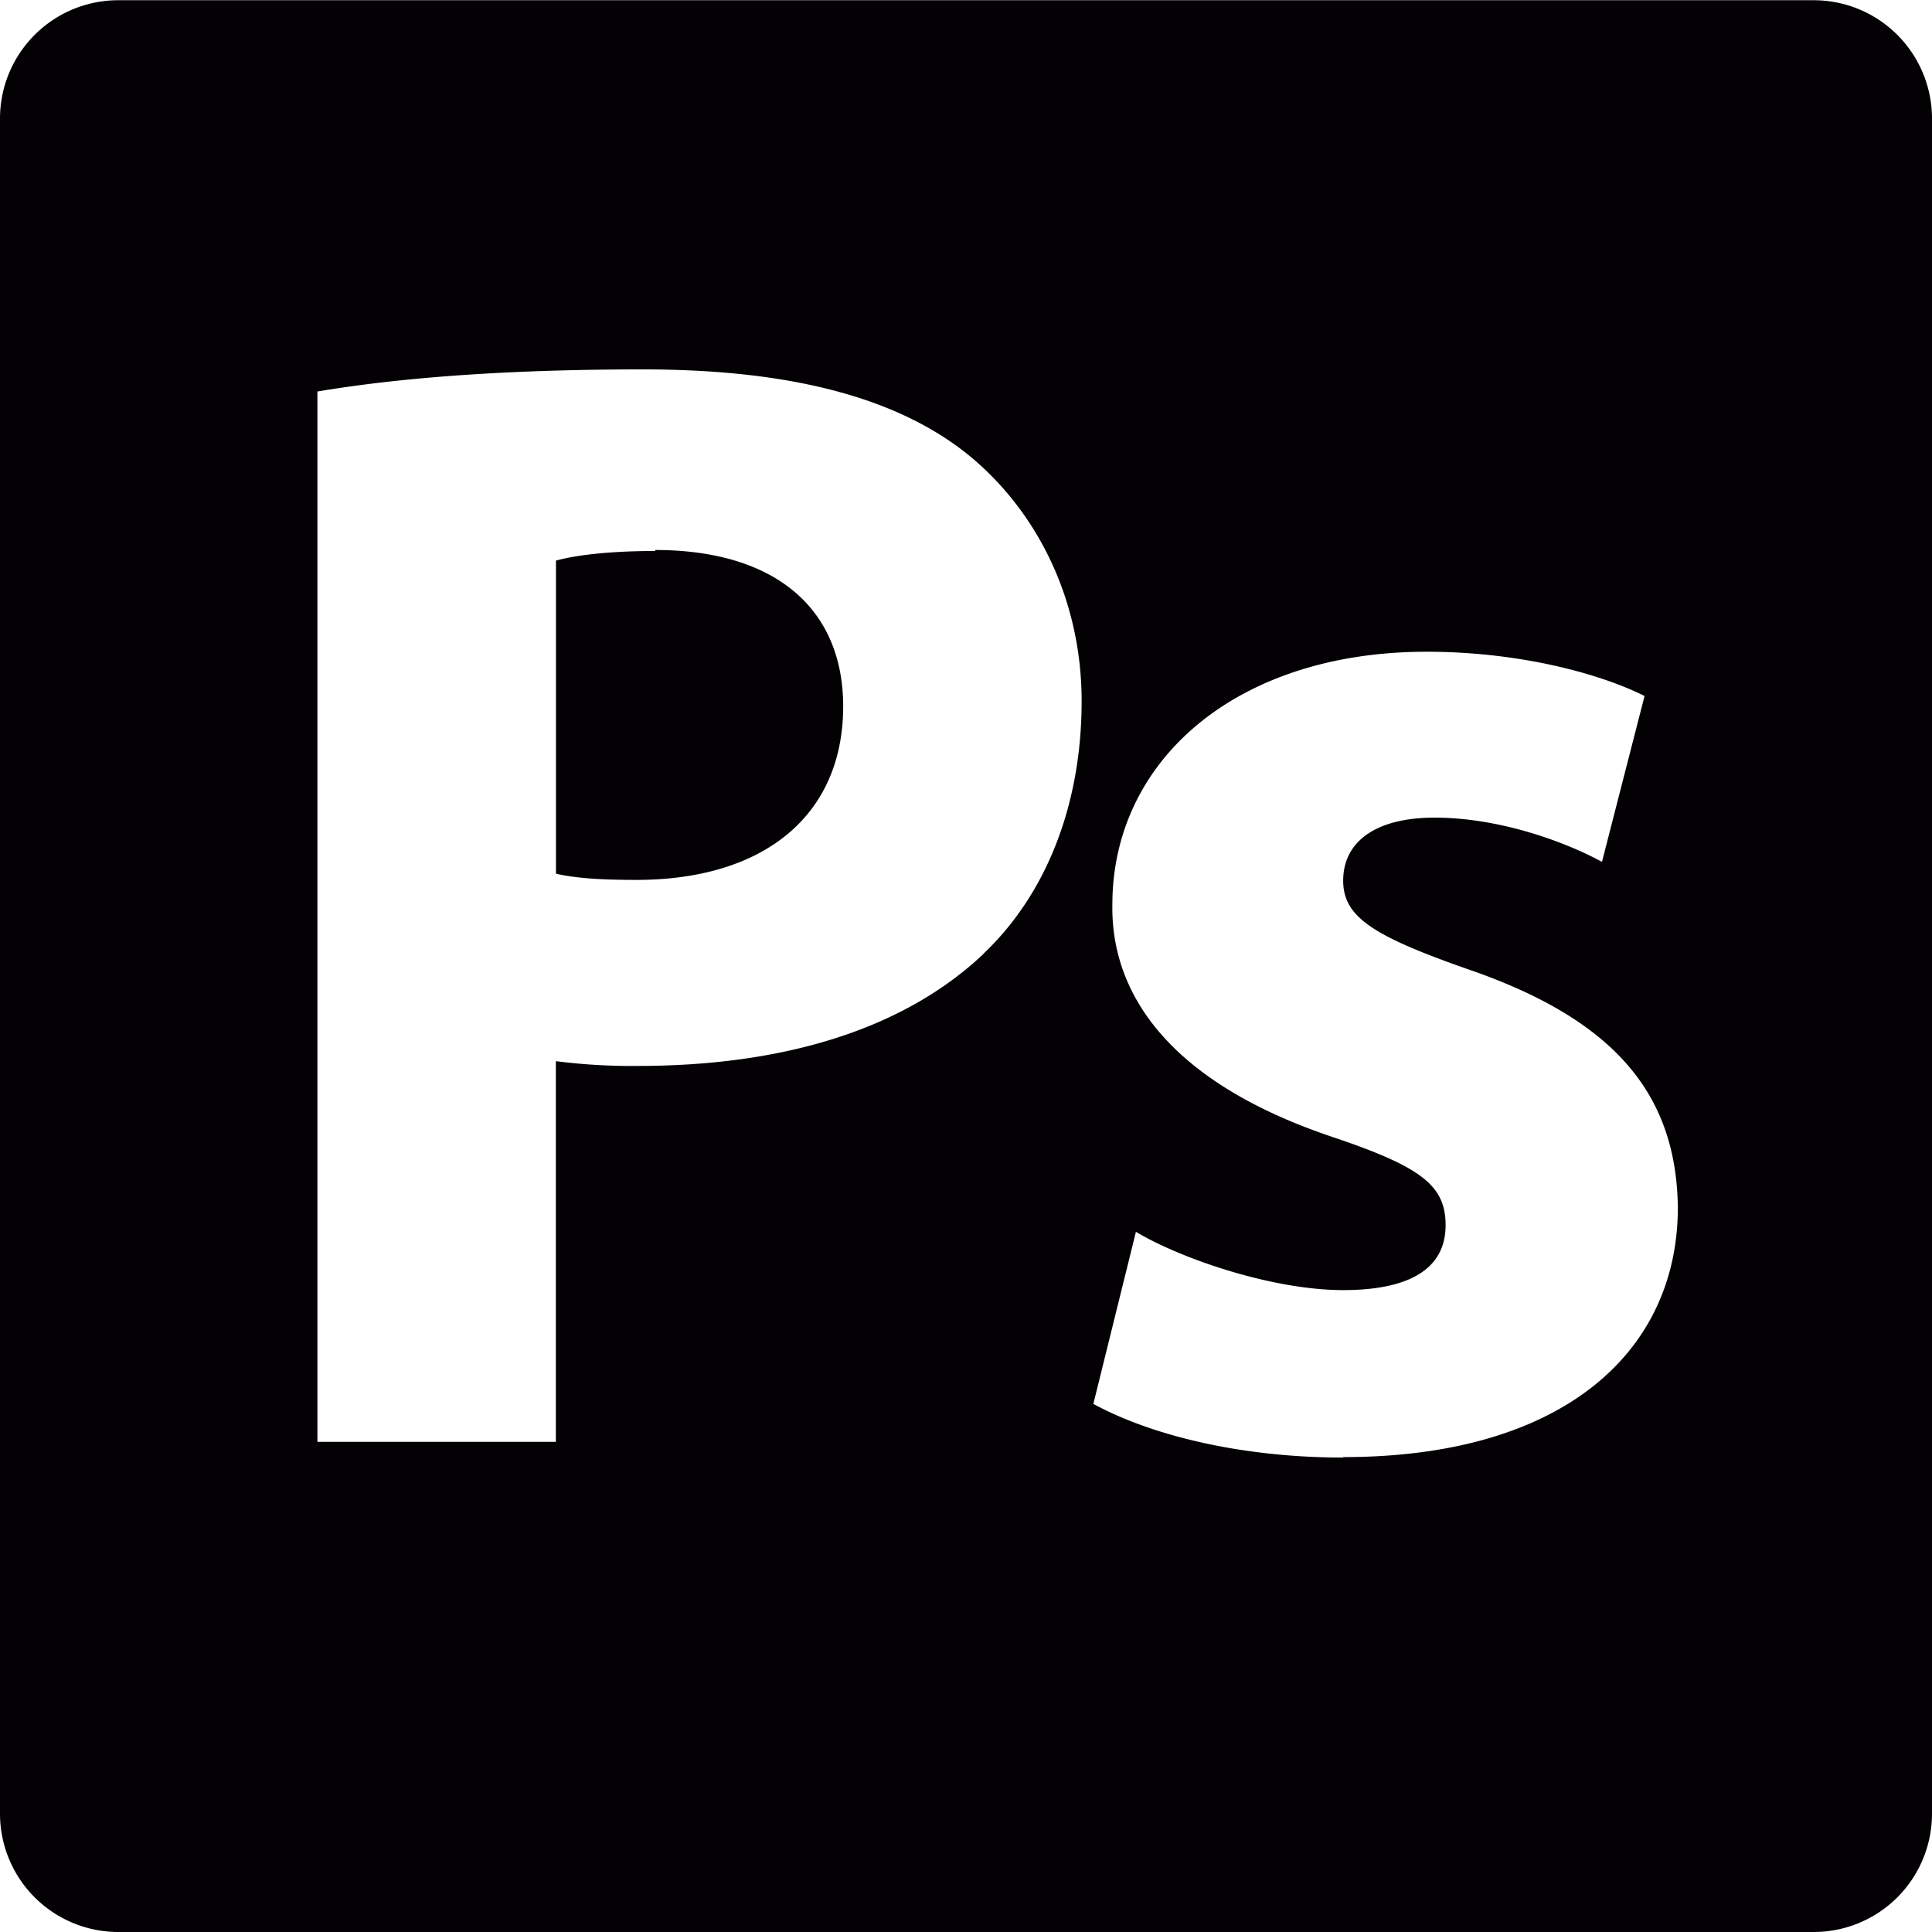 <svg xmlns="http://www.w3.org/2000/svg" viewBox="0 0 17.469 17.469" fill="#030104" xmlns:v="https://vecta.io/nano"><path d="M5.925 4.982c-.442 0-.742.043-.898.087V7.9c.186.042.413.056.727.056 1.157 0 1.87-.585 1.87-1.57-.001-.884-.615-1.413-1.7-1.413zM16.4.002H1.07A1.07 1.07 0 0 0 0 1.069V16.4a1.07 1.07 0 0 0 1.07 1.069H16.4a1.07 1.07 0 0 0 1.069-1.069V1.07A1.07 1.07 0 0 0 16.4.002zM8.894 8.624c-.74.7-1.842 1.014-3.125 1.014a5.4 5.4 0 0 1-.743-.043v3.442H2.87V3.54c.67-.113 1.613-.2 2.942-.2 1.34 0 2.3.256 2.94.77.616.5 1.028 1.3 1.028 2.23s-.315 1.74-.887 2.283zm3.25 4.555c-.916 0-1.73-.198-2.258-.485l.385-1.556c.4.24 1.23.527 1.873.527.655 0 .927-.228.927-.586s-.214-.527-1.027-.8c-1.442-.485-2-1.27-1.986-2.1 0-1.298 1.114-2.286 2.842-2.286.814 0 1.542.187 1.97.4l-.385 1.5c-.314-.172-.913-.4-1.514-.4-.527 0-.826.214-.826.57 0 .328.27.5 1.126.8 1.328.456 1.886 1.128 1.9 2.154 0 1.3-1.03 2.258-3.026 2.258z"/></svg>